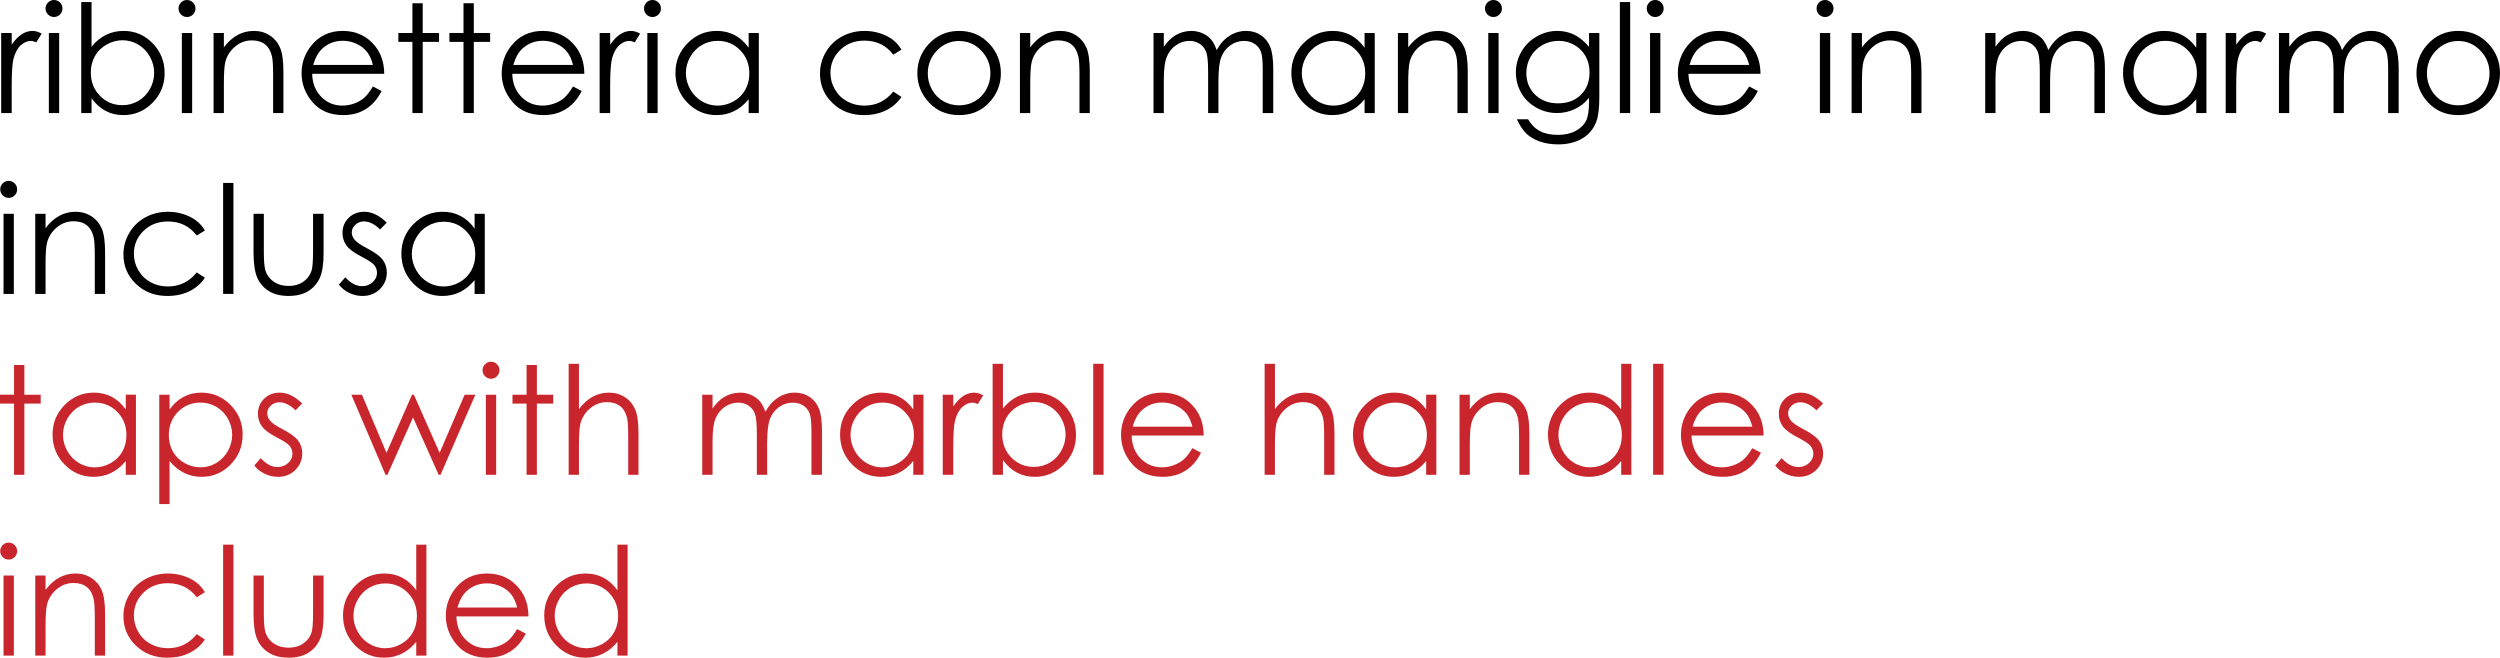 <!-- Generator: Adobe Illustrator 22.1.0, SVG Export Plug-In  -->
<svg version="1.1"
	 xmlns="http://www.w3.org/2000/svg" xmlns:xlink="http://www.w3.org/1999/xlink" xmlns:a="http://ns.adobe.com/AdobeSVGViewerExtensions/3.0/"
	 x="0px" y="0px" width="298.567px" height="78.546px" viewBox="0 0 298.567 78.546"
	 style="enable-background:new 0 0 298.567 78.546;" xml:space="preserve">
<style type="text/css">
	.st0{fill:#C9252C;}
</style>
<defs>
</defs>
<g>
	<path d="M0.141,3.938h1.257v1.397C1.772,4.784,2.168,4.373,2.584,4.1C3,3.828,3.434,3.691,3.885,3.691
		c0.34,0,0.703,0.108,1.09,0.325L4.333,5.054c-0.258-0.111-0.475-0.167-0.65-0.167c-0.41,0-0.806,0.169-1.187,0.506
		s-0.671,0.859-0.87,1.568c-0.152,0.545-0.229,1.646-0.229,3.305V13.5H0.141V3.938z"/>
	<path d="M6.447,0c0.28,0,0.519,0.1,0.718,0.299C7.363,0.498,7.462,0.738,7.462,1.02c0,0.275-0.099,0.513-0.297,0.712
		C6.966,1.931,6.727,2.03,6.447,2.03c-0.274,0-0.511-0.1-0.709-0.299S5.44,1.295,5.44,1.02c0-0.281,0.099-0.521,0.297-0.721
		S6.172,0,6.447,0z M5.836,3.938h1.23V13.5h-1.23V3.938z"/>
	<path d="M9.703,13.5V0.246h1.23v5.335c0.515-0.633,1.092-1.105,1.729-1.419C13.301,3.849,14,3.691,14.762,3.691
		c1.352,0,2.507,0.491,3.464,1.473s1.436,2.172,1.436,3.572c0,1.383-0.483,2.563-1.449,3.542s-2.128,1.468-3.486,1.468
		c-0.778,0-1.484-0.167-2.116-0.501c-0.632-0.334-1.191-0.835-1.677-1.503V13.5H9.703z M14.625,12.56
		c0.684,0,1.315-0.168,1.894-0.505s1.039-0.811,1.381-1.42c0.342-0.609,0.513-1.254,0.513-1.934s-0.172-1.327-0.517-1.942
		c-0.345-0.615-0.809-1.095-1.39-1.437c-0.582-0.344-1.203-0.515-1.863-0.515c-0.672,0-1.311,0.171-1.916,0.515
		c-0.605,0.342-1.07,0.804-1.394,1.384c-0.325,0.58-0.487,1.233-0.487,1.96c0,1.107,0.364,2.033,1.092,2.777
		C12.665,12.188,13.561,12.56,14.625,12.56z"/>
	<path d="M22.329,0c0.28,0,0.519,0.1,0.718,0.299c0.198,0.199,0.297,0.439,0.297,0.721c0,0.275-0.099,0.513-0.297,0.712
		c-0.199,0.199-0.438,0.299-0.718,0.299c-0.274,0-0.511-0.1-0.709-0.299s-0.297-0.437-0.297-0.712c0-0.281,0.099-0.521,0.297-0.721
		S22.054,0,22.329,0z M21.718,3.938h1.23V13.5h-1.23V3.938z"/>
	<path d="M25.506,3.938h1.23v1.714c0.492-0.656,1.037-1.147,1.635-1.472c0.598-0.326,1.248-0.488,1.951-0.488
		c0.715,0,1.349,0.182,1.903,0.545s0.962,0.853,1.226,1.468s0.396,1.573,0.396,2.874V13.5h-1.23V8.938
		c0-1.102-0.046-1.837-0.137-2.206c-0.143-0.633-0.417-1.108-0.821-1.428s-0.932-0.479-1.582-0.479c-0.744,0-1.411,0.246-2,0.738
		S27.1,6.665,26.912,7.392c-0.117,0.475-0.176,1.342-0.176,2.602V13.5h-1.23V3.938z"/>
	<path d="M44.534,10.327l1.037,0.545c-0.34,0.668-0.733,1.207-1.179,1.617s-0.947,0.723-1.504,0.937
		c-0.557,0.213-1.188,0.32-1.892,0.32c-1.56,0-2.78-0.511-3.659-1.533c-0.88-1.022-1.32-2.179-1.32-3.468
		c0-1.213,0.372-2.294,1.117-3.243c0.944-1.207,2.208-1.811,3.792-1.811c1.63,0,2.932,0.618,3.906,1.854
		c0.692,0.873,1.044,1.963,1.056,3.27h-8.604c0.023,1.11,0.378,2.021,1.065,2.731c0.686,0.71,1.534,1.065,2.543,1.065
		c0.487,0,0.96-0.085,1.421-0.254s0.852-0.394,1.175-0.674S44.159,10.952,44.534,10.327z M44.534,7.752
		c-0.164-0.656-0.403-1.181-0.717-1.573s-0.729-0.709-1.245-0.949c-0.517-0.24-1.059-0.36-1.628-0.36
		c-0.939,0-1.746,0.302-2.42,0.905c-0.493,0.439-0.866,1.099-1.118,1.978H44.534z"/>
	<path d="M49.254,0.387h1.23v3.551h1.951v1.063h-1.951V13.5h-1.23V5.001h-1.679V3.938h1.679V0.387z"/>
	<path d="M55.354,0.387h1.23v3.551h1.951v1.063h-1.951V13.5h-1.23V5.001h-1.679V3.938h1.679V0.387z"/>
	<path d="M68.432,10.327l1.037,0.545c-0.34,0.668-0.733,1.207-1.179,1.617s-0.947,0.723-1.504,0.937
		c-0.557,0.213-1.188,0.32-1.892,0.32c-1.56,0-2.78-0.511-3.659-1.533c-0.88-1.022-1.32-2.179-1.32-3.468
		c0-1.213,0.372-2.294,1.117-3.243c0.944-1.207,2.208-1.811,3.792-1.811c1.63,0,2.932,0.618,3.906,1.854
		c0.692,0.873,1.044,1.963,1.056,3.27h-8.604c0.023,1.11,0.378,2.021,1.065,2.731c0.686,0.71,1.534,1.065,2.543,1.065
		c0.487,0,0.96-0.085,1.421-0.254s0.852-0.394,1.175-0.674S68.056,10.952,68.432,10.327z M68.432,7.752
		c-0.164-0.656-0.403-1.181-0.717-1.573s-0.729-0.709-1.245-0.949c-0.517-0.24-1.059-0.36-1.628-0.36
		c-0.939,0-1.746,0.302-2.42,0.905c-0.493,0.439-0.866,1.099-1.118,1.978H68.432z"/>
	<path d="M71.613,3.938h1.257v1.397c0.375-0.551,0.771-0.962,1.187-1.235c0.416-0.271,0.85-0.408,1.301-0.408
		c0.34,0,0.703,0.108,1.09,0.325l-0.642,1.037c-0.258-0.111-0.475-0.167-0.65-0.167c-0.41,0-0.806,0.169-1.187,0.506
		s-0.671,0.859-0.87,1.568c-0.152,0.545-0.229,1.646-0.229,3.305V13.5h-1.257V3.938z"/>
	<path d="M77.919,0c0.28,0,0.519,0.1,0.718,0.299c0.198,0.199,0.297,0.439,0.297,0.721c0,0.275-0.099,0.513-0.297,0.712
		c-0.199,0.199-0.438,0.299-0.718,0.299c-0.274,0-0.511-0.1-0.709-0.299s-0.297-0.437-0.297-0.712c0-0.281,0.099-0.521,0.297-0.721
		S77.645,0,77.919,0z M77.309,3.938h1.23V13.5h-1.23V3.938z"/>
	<path d="M90.624,3.938V13.5h-1.213v-1.644c-0.516,0.627-1.094,1.099-1.736,1.415s-1.343,0.475-2.105,0.475
		c-1.354,0-2.509-0.49-3.467-1.473c-0.958-0.98-1.437-2.175-1.437-3.581c0-1.377,0.483-2.555,1.45-3.533s2.13-1.468,3.489-1.468
		c0.785,0,1.496,0.167,2.131,0.501s1.194,0.835,1.674,1.503V3.938H90.624z M85.707,4.878c-0.685,0-1.317,0.168-1.896,0.505
		c-0.58,0.337-1.041,0.81-1.383,1.418c-0.343,0.608-0.514,1.252-0.514,1.932c0,0.673,0.173,1.316,0.518,1.931
		c0.345,0.615,0.809,1.093,1.391,1.436c0.583,0.343,1.207,0.514,1.875,0.514c0.673,0,1.311-0.17,1.914-0.509
		c0.603-0.34,1.067-0.799,1.392-1.379c0.325-0.579,0.487-1.231,0.487-1.957c0-1.106-0.364-2.031-1.093-2.774
		C87.668,5.25,86.771,4.878,85.707,4.878z"/>
	<path d="M107.657,5.924l-0.976,0.606c-0.843-1.119-1.993-1.679-3.45-1.679c-1.165,0-2.132,0.375-2.901,1.124
		s-1.154,1.659-1.154,2.729c0,0.697,0.177,1.353,0.531,1.967c0.354,0.615,0.84,1.092,1.457,1.432
		c0.618,0.339,1.31,0.509,2.076,0.509c1.405,0,2.552-0.56,3.441-1.679l0.976,0.642c-0.457,0.688-1.071,1.223-1.841,1.602
		c-0.771,0.38-1.648,0.569-2.632,0.569c-1.512,0-2.766-0.48-3.762-1.441s-1.494-2.13-1.494-3.507c0-0.926,0.233-1.785,0.699-2.579
		s1.106-1.414,1.92-1.859s1.726-0.668,2.733-0.668c0.633,0,1.244,0.097,1.833,0.29s1.088,0.445,1.499,0.756
		S107.37,5.443,107.657,5.924z"/>
	<path d="M114.548,3.691c1.473,0,2.694,0.533,3.663,1.6c0.88,0.973,1.321,2.124,1.321,3.454c0,1.336-0.465,2.504-1.396,3.503
		c-0.931,0.999-2.126,1.498-3.588,1.498c-1.467,0-2.667-0.499-3.597-1.498s-1.396-2.167-1.396-3.503c0-1.324,0.44-2.473,1.321-3.445
		C111.845,4.228,113.069,3.691,114.548,3.691z M114.543,4.896c-1.023,0-1.902,0.378-2.637,1.134s-1.103,1.67-1.103,2.742
		c0,0.691,0.167,1.336,0.503,1.934c0.335,0.598,0.788,1.059,1.358,1.385c0.57,0.324,1.196,0.487,1.878,0.487
		s1.308-0.163,1.878-0.487c0.571-0.326,1.023-0.787,1.358-1.385c0.335-0.598,0.503-1.242,0.503-1.934
		c0-1.072-0.369-1.986-1.107-2.742C116.438,5.273,115.561,4.896,114.543,4.896z"/>
	<path d="M121.808,3.938h1.23v1.714c0.492-0.656,1.037-1.147,1.635-1.472c0.598-0.326,1.248-0.488,1.951-0.488
		c0.715,0,1.349,0.182,1.903,0.545s0.962,0.853,1.226,1.468s0.396,1.573,0.396,2.874V13.5h-1.23V8.938
		c0-1.102-0.046-1.837-0.137-2.206c-0.143-0.633-0.417-1.108-0.821-1.428s-0.932-0.479-1.582-0.479c-0.744,0-1.411,0.246-2,0.738
		s-0.977,1.102-1.165,1.828c-0.117,0.475-0.176,1.342-0.176,2.602V13.5h-1.23V3.938z"/>
	<path d="M137.76,3.938h1.23V5.59c0.428-0.609,0.868-1.055,1.32-1.336c0.622-0.375,1.276-0.562,1.962-0.562
		c0.463,0,0.903,0.091,1.32,0.272s0.757,0.424,1.021,0.726c0.264,0.302,0.493,0.733,0.687,1.296c0.409-0.75,0.92-1.319,1.534-1.71
		c0.614-0.389,1.274-0.584,1.982-0.584c0.661,0,1.244,0.167,1.749,0.501c0.506,0.334,0.881,0.8,1.127,1.397s0.368,1.494,0.368,2.689
		V13.5h-1.257V8.279c0-1.025-0.073-1.729-0.219-2.113s-0.396-0.693-0.749-0.928c-0.353-0.234-0.775-0.352-1.266-0.352
		c-0.596,0-1.14,0.176-1.634,0.527s-0.854,0.82-1.082,1.406c-0.228,0.586-0.341,1.564-0.341,2.936V13.5h-1.23V8.604
		c0-1.154-0.072-1.938-0.215-2.351c-0.144-0.414-0.394-0.744-0.751-0.994c-0.357-0.248-0.782-0.373-1.274-0.373
		c-0.568,0-1.1,0.172-1.595,0.514c-0.495,0.344-0.861,0.805-1.099,1.385s-0.356,1.468-0.356,2.663V13.5h-1.23V3.938z"/>
	<path d="M164.18,3.938V13.5h-1.213v-1.644c-0.516,0.627-1.094,1.099-1.736,1.415s-1.343,0.475-2.105,0.475
		c-1.354,0-2.509-0.49-3.467-1.473c-0.958-0.98-1.437-2.175-1.437-3.581c0-1.377,0.483-2.555,1.45-3.533s2.13-1.468,3.489-1.468
		c0.785,0,1.496,0.167,2.131,0.501s1.194,0.835,1.674,1.503V3.938H164.18z M159.262,4.878c-0.685,0-1.317,0.168-1.896,0.505
		c-0.58,0.337-1.041,0.81-1.383,1.418c-0.343,0.608-0.514,1.252-0.514,1.932c0,0.673,0.173,1.316,0.518,1.931
		c0.345,0.615,0.809,1.093,1.391,1.436c0.583,0.343,1.207,0.514,1.875,0.514c0.673,0,1.311-0.17,1.914-0.509
		c0.603-0.34,1.067-0.799,1.392-1.379c0.325-0.579,0.487-1.231,0.487-1.957c0-1.106-0.364-2.031-1.093-2.774
		C161.224,5.25,160.327,4.878,159.262,4.878z"/>
	<path d="M166.948,3.938h1.23v1.714c0.492-0.656,1.037-1.147,1.635-1.472c0.598-0.326,1.248-0.488,1.951-0.488
		c0.715,0,1.349,0.182,1.903,0.545s0.962,0.853,1.226,1.468s0.396,1.573,0.396,2.874V13.5h-1.23V8.938
		c0-1.102-0.046-1.837-0.137-2.206c-0.143-0.633-0.417-1.108-0.821-1.428s-0.932-0.479-1.582-0.479c-0.744,0-1.411,0.246-2,0.738
		s-0.977,1.102-1.165,1.828c-0.117,0.475-0.176,1.342-0.176,2.602V13.5h-1.23V3.938z"/>
	<path d="M178.352,0c0.28,0,0.519,0.1,0.718,0.299c0.198,0.199,0.297,0.439,0.297,0.721c0,0.275-0.099,0.513-0.297,0.712
		c-0.199,0.199-0.438,0.299-0.718,0.299c-0.274,0-0.511-0.1-0.709-0.299s-0.297-0.437-0.297-0.712c0-0.281,0.099-0.521,0.297-0.721
		S178.078,0,178.352,0z M177.741,3.938h1.23V13.5h-1.23V3.938z"/>
	<path d="M189.773,3.938h1.23v7.62c0,1.342-0.117,2.323-0.352,2.944c-0.322,0.879-0.882,1.556-1.679,2.03s-1.755,0.712-2.874,0.712
		c-0.82,0-1.557-0.116-2.21-0.348c-0.653-0.232-1.185-0.544-1.595-0.935c-0.41-0.392-0.788-0.963-1.134-1.715h1.336
		c0.364,0.633,0.833,1.102,1.408,1.406c0.575,0.305,1.288,0.457,2.139,0.457c0.839,0,1.547-0.156,2.125-0.469
		c0.578-0.312,0.99-0.705,1.236-1.178c0.247-0.474,0.37-1.237,0.37-2.291v-0.492c-0.463,0.586-1.029,1.036-1.698,1.349
		c-0.668,0.314-1.378,0.471-2.129,0.471c-0.88,0-1.707-0.218-2.481-0.654c-0.774-0.437-1.373-1.024-1.795-1.763
		s-0.633-1.55-0.633-2.435s0.22-1.709,0.66-2.475c0.44-0.764,1.048-1.369,1.826-1.814s1.597-0.668,2.459-0.668
		c0.715,0,1.383,0.148,2.001,0.443c0.619,0.297,1.216,0.784,1.791,1.464V3.938z M186.144,4.878c-0.697,0-1.345,0.169-1.942,0.505
		c-0.598,0.338-1.066,0.804-1.406,1.398s-0.51,1.237-0.51,1.929c0,1.049,0.352,1.916,1.055,2.602s1.614,1.028,2.733,1.028
		c1.131,0,2.041-0.34,2.729-1.02s1.033-1.573,1.033-2.681c0-0.721-0.158-1.363-0.475-1.929s-0.765-1.013-1.345-1.341
		S186.812,4.878,186.144,4.878z"/>
	<path d="M193.456,0.246h1.23V13.5h-1.23V0.246z"/>
	<path d="M197.67,0c0.28,0,0.519,0.1,0.718,0.299c0.198,0.199,0.297,0.439,0.297,0.721c0,0.275-0.099,0.513-0.297,0.712
		c-0.199,0.199-0.438,0.299-0.718,0.299c-0.274,0-0.511-0.1-0.709-0.299s-0.297-0.437-0.297-0.712c0-0.281,0.099-0.521,0.297-0.721
		S197.396,0,197.67,0z M197.06,3.938h1.23V13.5h-1.23V3.938z"/>
	<path d="M208.898,10.327l1.037,0.545c-0.34,0.668-0.733,1.207-1.179,1.617s-0.947,0.723-1.504,0.937
		c-0.557,0.213-1.188,0.32-1.892,0.32c-1.56,0-2.78-0.511-3.659-1.533c-0.88-1.022-1.32-2.179-1.32-3.468
		c0-1.213,0.372-2.294,1.117-3.243c0.944-1.207,2.208-1.811,3.792-1.811c1.63,0,2.932,0.618,3.906,1.854
		c0.692,0.873,1.044,1.963,1.056,3.27h-8.604c0.023,1.11,0.378,2.021,1.065,2.731c0.686,0.71,1.534,1.065,2.543,1.065
		c0.487,0,0.96-0.085,1.421-0.254s0.852-0.394,1.175-0.674S208.523,10.952,208.898,10.327z M208.898,7.752
		c-0.164-0.656-0.403-1.181-0.717-1.573s-0.729-0.709-1.245-0.949c-0.517-0.24-1.059-0.36-1.628-0.36
		c-0.939,0-1.746,0.302-2.42,0.905c-0.493,0.439-0.866,1.099-1.118,1.978H208.898z"/>
	<path d="M217.956,0c0.28,0,0.519,0.1,0.718,0.299c0.198,0.199,0.297,0.439,0.297,0.721c0,0.275-0.099,0.513-0.297,0.712
		c-0.199,0.199-0.438,0.299-0.718,0.299c-0.274,0-0.511-0.1-0.709-0.299s-0.297-0.437-0.297-0.712c0-0.281,0.099-0.521,0.297-0.721
		S217.681,0,217.956,0z M217.345,3.938h1.23V13.5h-1.23V3.938z"/>
	<path d="M221.133,3.938h1.23v1.714c0.492-0.656,1.037-1.147,1.635-1.472c0.598-0.326,1.248-0.488,1.951-0.488
		c0.715,0,1.349,0.182,1.903,0.545s0.962,0.853,1.226,1.468s0.396,1.573,0.396,2.874V13.5h-1.23V8.938
		c0-1.102-0.046-1.837-0.137-2.206c-0.143-0.633-0.417-1.108-0.821-1.428s-0.932-0.479-1.582-0.479c-0.744,0-1.411,0.246-2,0.738
		s-0.977,1.102-1.165,1.828c-0.117,0.475-0.176,1.342-0.176,2.602V13.5h-1.23V3.938z"/>
	<path d="M237.085,3.938h1.23V5.59c0.428-0.609,0.868-1.055,1.32-1.336c0.622-0.375,1.276-0.562,1.962-0.562
		c0.463,0,0.903,0.091,1.32,0.272s0.757,0.424,1.021,0.726c0.264,0.302,0.493,0.733,0.687,1.296c0.409-0.75,0.92-1.319,1.534-1.71
		c0.614-0.389,1.274-0.584,1.982-0.584c0.661,0,1.244,0.167,1.749,0.501c0.506,0.334,0.881,0.8,1.127,1.397s0.368,1.494,0.368,2.689
		V13.5h-1.257V8.279c0-1.025-0.073-1.729-0.219-2.113s-0.396-0.693-0.749-0.928c-0.353-0.234-0.775-0.352-1.266-0.352
		c-0.596,0-1.14,0.176-1.634,0.527s-0.854,0.82-1.082,1.406c-0.228,0.586-0.341,1.564-0.341,2.936V13.5h-1.23V8.604
		c0-1.154-0.072-1.938-0.215-2.351c-0.144-0.414-0.394-0.744-0.751-0.994c-0.357-0.248-0.782-0.373-1.274-0.373
		c-0.568,0-1.1,0.172-1.595,0.514c-0.495,0.344-0.861,0.805-1.099,1.385s-0.356,1.468-0.356,2.663V13.5h-1.23V3.938z"/>
	<path d="M263.505,3.938V13.5h-1.213v-1.644c-0.516,0.627-1.094,1.099-1.736,1.415s-1.343,0.475-2.105,0.475
		c-1.354,0-2.509-0.49-3.467-1.473c-0.958-0.98-1.437-2.175-1.437-3.581c0-1.377,0.483-2.555,1.45-3.533s2.13-1.468,3.489-1.468
		c0.785,0,1.496,0.167,2.131,0.501s1.194,0.835,1.674,1.503V3.938H263.505z M258.587,4.878c-0.685,0-1.317,0.168-1.896,0.505
		c-0.58,0.337-1.041,0.81-1.383,1.418c-0.343,0.608-0.514,1.252-0.514,1.932c0,0.673,0.173,1.316,0.518,1.931
		c0.345,0.615,0.809,1.093,1.391,1.436c0.583,0.343,1.207,0.514,1.875,0.514c0.673,0,1.311-0.17,1.914-0.509
		c0.603-0.34,1.067-0.799,1.392-1.379c0.325-0.579,0.487-1.231,0.487-1.957c0-1.106-0.364-2.031-1.093-2.774
		C260.549,5.25,259.652,4.878,258.587,4.878z"/>
	<path d="M265.808,3.938h1.257v1.397c0.375-0.551,0.771-0.962,1.187-1.235c0.416-0.271,0.85-0.408,1.301-0.408
		c0.34,0,0.703,0.108,1.09,0.325L270,5.054c-0.258-0.111-0.475-0.167-0.65-0.167c-0.41,0-0.806,0.169-1.187,0.506
		s-0.671,0.859-0.87,1.568c-0.152,0.545-0.229,1.646-0.229,3.305V13.5h-1.257V3.938z"/>
	<path d="M272.165,3.938h1.23V5.59c0.428-0.609,0.868-1.055,1.32-1.336c0.622-0.375,1.276-0.562,1.962-0.562
		c0.463,0,0.903,0.091,1.32,0.272s0.757,0.424,1.021,0.726c0.264,0.302,0.493,0.733,0.687,1.296c0.409-0.75,0.92-1.319,1.534-1.71
		c0.614-0.389,1.274-0.584,1.982-0.584c0.661,0,1.244,0.167,1.749,0.501c0.506,0.334,0.881,0.8,1.127,1.397s0.368,1.494,0.368,2.689
		V13.5h-1.257V8.279c0-1.025-0.073-1.729-0.219-2.113s-0.396-0.693-0.749-0.928c-0.353-0.234-0.775-0.352-1.266-0.352
		c-0.596,0-1.14,0.176-1.634,0.527s-0.854,0.82-1.082,1.406c-0.228,0.586-0.341,1.564-0.341,2.936V13.5h-1.23V8.604
		c0-1.154-0.072-1.938-0.215-2.351c-0.144-0.414-0.394-0.744-0.751-0.994c-0.357-0.248-0.782-0.373-1.274-0.373
		c-0.568,0-1.1,0.172-1.595,0.514c-0.495,0.344-0.861,0.805-1.099,1.385s-0.356,1.468-0.356,2.663V13.5h-1.23V3.938z"/>
	<path d="M293.583,3.691c1.473,0,2.694,0.533,3.663,1.6c0.88,0.973,1.321,2.124,1.321,3.454c0,1.336-0.465,2.504-1.396,3.503
		c-0.931,0.999-2.126,1.498-3.588,1.498c-1.467,0-2.667-0.499-3.597-1.498s-1.396-2.167-1.396-3.503c0-1.324,0.44-2.473,1.321-3.445
		C290.88,4.228,292.104,3.691,293.583,3.691z M293.579,4.896c-1.023,0-1.902,0.378-2.637,1.134s-1.103,1.67-1.103,2.742
		c0,0.691,0.167,1.336,0.503,1.934c0.335,0.598,0.788,1.059,1.358,1.385c0.57,0.324,1.196,0.487,1.878,0.487
		s1.308-0.163,1.878-0.487c0.571-0.326,1.023-0.787,1.358-1.385c0.335-0.598,0.503-1.242,0.503-1.934
		c0-1.072-0.369-1.986-1.107-2.742C295.474,5.273,294.596,4.896,293.579,4.896z"/>
</g>
<g>
	<path d="M1.033,21.6c0.28,0,0.519,0.1,0.718,0.299c0.198,0.199,0.297,0.439,0.297,0.721c0,0.275-0.099,0.513-0.297,0.712
		C1.552,23.53,1.312,23.63,1.033,23.63c-0.274,0-0.511-0.1-0.709-0.299s-0.297-0.437-0.297-0.712c0-0.281,0.099-0.521,0.297-0.721
		S0.758,21.6,1.033,21.6z M0.422,25.537h1.23V35.1h-1.23V25.537z"/>
	<path d="M4.21,25.537h1.23v1.714c0.492-0.656,1.037-1.147,1.635-1.472c0.598-0.326,1.248-0.488,1.951-0.488
		c0.715,0,1.349,0.182,1.903,0.545s0.962,0.853,1.226,1.468s0.396,1.573,0.396,2.874V35.1h-1.23v-4.562
		c0-1.102-0.046-1.837-0.137-2.206c-0.143-0.633-0.417-1.108-0.821-1.428s-0.932-0.479-1.582-0.479c-0.744,0-1.411,0.246-2,0.738
		s-0.977,1.102-1.165,1.828c-0.117,0.475-0.176,1.342-0.176,2.602V35.1H4.21V25.537z"/>
	<path d="M24.469,27.523l-0.976,0.606c-0.843-1.119-1.993-1.679-3.45-1.679c-1.165,0-2.132,0.375-2.901,1.124
		s-1.154,1.659-1.154,2.729c0,0.697,0.177,1.353,0.531,1.967c0.354,0.615,0.84,1.092,1.457,1.432
		c0.618,0.339,1.31,0.509,2.076,0.509c1.405,0,2.552-0.56,3.441-1.679l0.976,0.642c-0.457,0.688-1.071,1.223-1.841,1.602
		c-0.771,0.38-1.648,0.569-2.632,0.569c-1.512,0-2.766-0.48-3.762-1.441s-1.494-2.13-1.494-3.507c0-0.926,0.233-1.785,0.699-2.579
		s1.106-1.414,1.92-1.859s1.726-0.668,2.733-0.668c0.633,0,1.244,0.097,1.833,0.29s1.088,0.445,1.499,0.756
		S24.182,27.043,24.469,27.523z"/>
	<path d="M26.648,21.846h1.23V35.1h-1.23V21.846z"/>
	<path d="M30.278,25.537h1.23v4.465c0,1.09,0.059,1.84,0.176,2.25c0.176,0.586,0.512,1.049,1.008,1.389
		c0.496,0.34,1.087,0.51,1.773,0.51s1.269-0.165,1.747-0.496c0.479-0.331,0.809-0.767,0.99-1.306
		c0.124-0.369,0.185-1.151,0.185-2.347v-4.465h1.257v4.693c0,1.318-0.154,2.312-0.461,2.979s-0.771,1.19-1.389,1.569
		c-0.618,0.377-1.393,0.566-2.325,0.566s-1.709-0.189-2.333-0.566c-0.624-0.379-1.09-0.906-1.397-1.582
		c-0.308-0.678-0.461-1.695-0.461-3.055V25.537z"/>
	<path d="M46.187,26.583L45.396,27.4c-0.658-0.639-1.301-0.958-1.93-0.958c-0.4,0-0.742,0.132-1.027,0.396
		c-0.285,0.264-0.427,0.571-0.427,0.923c0,0.311,0.117,0.606,0.352,0.888c0.235,0.287,0.729,0.624,1.48,1.011
		c0.916,0.475,1.538,0.932,1.867,1.371c0.323,0.445,0.484,0.946,0.484,1.503c0,0.785-0.276,1.45-0.828,1.995
		s-1.241,0.817-2.068,0.817c-0.552,0-1.079-0.12-1.58-0.36c-0.502-0.24-0.917-0.571-1.246-0.993l0.773-0.879
		c0.628,0.709,1.295,1.063,2,1.063c0.493,0,0.913-0.158,1.259-0.475c0.347-0.316,0.52-0.688,0.52-1.116
		c0-0.352-0.115-0.665-0.343-0.94c-0.229-0.27-0.746-0.609-1.55-1.02c-0.863-0.445-1.451-0.885-1.762-1.318
		s-0.467-0.929-0.467-1.485c0-0.727,0.248-1.33,0.744-1.811c0.496-0.48,1.122-0.721,1.879-0.721
		C44.408,25.291,45.294,25.722,46.187,26.583z"/>
	<path d="M57.894,25.537V35.1h-1.213v-1.644c-0.516,0.627-1.094,1.099-1.736,1.415s-1.343,0.475-2.105,0.475
		c-1.354,0-2.509-0.49-3.467-1.473c-0.958-0.98-1.437-2.175-1.437-3.581c0-1.377,0.483-2.555,1.45-3.533s2.13-1.468,3.489-1.468
		c0.785,0,1.496,0.167,2.131,0.501s1.194,0.835,1.674,1.503v-1.758H57.894z M52.976,26.478c-0.685,0-1.317,0.168-1.896,0.505
		c-0.58,0.337-1.041,0.81-1.383,1.418c-0.343,0.608-0.514,1.252-0.514,1.932c0,0.673,0.173,1.316,0.518,1.931
		c0.345,0.615,0.809,1.093,1.391,1.436c0.583,0.343,1.207,0.514,1.875,0.514c0.673,0,1.311-0.17,1.914-0.509
		c0.603-0.34,1.067-0.799,1.392-1.379c0.325-0.579,0.487-1.231,0.487-1.957c0-1.106-0.364-2.031-1.093-2.774
		C54.938,26.85,54.041,26.478,52.976,26.478z"/>
</g>
<g>
	<path class="st0" d="M1.679,43.587h1.23v3.551H4.86v1.063H2.909V56.7h-1.23v-8.499H0v-1.063h1.679V43.587z"/>
	<path class="st0" d="M16.233,47.138V56.7h-1.213v-1.644c-0.516,0.627-1.094,1.099-1.736,1.415s-1.343,0.475-2.105,0.475
		c-1.354,0-2.509-0.49-3.467-1.473c-0.958-0.98-1.437-2.175-1.437-3.581c0-1.377,0.483-2.555,1.45-3.533s2.13-1.468,3.489-1.468
		c0.785,0,1.496,0.167,2.131,0.501s1.194,0.835,1.674,1.503v-1.758H16.233z M11.316,48.078c-0.685,0-1.317,0.168-1.896,0.505
		c-0.58,0.337-1.041,0.81-1.383,1.418c-0.343,0.608-0.514,1.252-0.514,1.932c0,0.673,0.173,1.316,0.518,1.931
		c0.345,0.615,0.809,1.093,1.391,1.436c0.583,0.343,1.207,0.514,1.875,0.514c0.673,0,1.311-0.17,1.914-0.509
		c0.603-0.34,1.067-0.799,1.392-1.379c0.325-0.579,0.487-1.231,0.487-1.957c0-1.106-0.364-2.031-1.093-2.774
		C13.278,48.45,12.381,48.078,11.316,48.078z"/>
	<path class="st0" d="M19.02,47.138h1.23v1.758c0.486-0.668,1.045-1.169,1.677-1.503c0.632-0.334,1.337-0.501,2.116-0.501
		c1.358,0,2.52,0.489,3.486,1.468s1.449,2.156,1.449,3.533c0,1.406-0.479,2.601-1.436,3.581c-0.957,0.982-2.112,1.473-3.464,1.473
		c-0.761,0-1.46-0.158-2.099-0.475c-0.638-0.316-1.214-0.788-1.729-1.415v5.142h-1.23V47.138z M23.941,48.078
		c-1.064,0-1.96,0.372-2.688,1.115c-0.728,0.743-1.092,1.668-1.092,2.774c0,0.726,0.162,1.378,0.487,1.957
		c0.324,0.58,0.789,1.039,1.394,1.379c0.605,0.339,1.244,0.509,1.916,0.509c0.661,0,1.282-0.171,1.863-0.514s1.045-0.82,1.39-1.436
		c0.345-0.614,0.517-1.258,0.517-1.931c0-0.68-0.171-1.323-0.513-1.932c-0.342-0.608-0.802-1.081-1.381-1.418
		S24.625,48.078,23.941,48.078z"/>
	<path class="st0" d="M36.088,48.184l-0.791,0.817c-0.658-0.639-1.301-0.958-1.93-0.958c-0.4,0-0.742,0.132-1.027,0.396
		c-0.285,0.264-0.427,0.571-0.427,0.923c0,0.311,0.117,0.606,0.352,0.888c0.235,0.287,0.729,0.624,1.48,1.011
		c0.916,0.475,1.538,0.932,1.867,1.371c0.323,0.445,0.484,0.946,0.484,1.503c0,0.785-0.276,1.45-0.828,1.995
		s-1.241,0.817-2.068,0.817c-0.552,0-1.079-0.12-1.58-0.36c-0.502-0.24-0.917-0.571-1.246-0.993l0.773-0.879
		c0.628,0.709,1.295,1.063,2,1.063c0.493,0,0.913-0.158,1.259-0.475c0.347-0.316,0.52-0.688,0.52-1.116
		c0-0.352-0.115-0.665-0.343-0.94c-0.229-0.27-0.746-0.609-1.55-1.02c-0.863-0.445-1.451-0.885-1.762-1.318
		s-0.467-0.929-0.467-1.485c0-0.727,0.248-1.33,0.744-1.811c0.496-0.48,1.122-0.721,1.879-0.721
		C34.31,46.892,35.196,47.322,36.088,48.184z"/>
	<path class="st0" d="M41.959,47.138h1.266l2.931,6.943l3.051-6.943h0.223l3.072,6.943l2.988-6.943h1.279L52.614,56.7h-0.228
		l-3.058-6.847L46.272,56.7h-0.229L41.959,47.138z"/>
	<path class="st0" d="M58.636,43.2c0.28,0,0.519,0.1,0.718,0.299c0.198,0.199,0.297,0.439,0.297,0.721
		c0,0.275-0.099,0.513-0.297,0.712c-0.199,0.199-0.438,0.299-0.718,0.299c-0.274,0-0.511-0.1-0.709-0.299s-0.297-0.437-0.297-0.712
		c0-0.281,0.099-0.521,0.297-0.721S58.362,43.2,58.636,43.2z M58.025,47.138h1.23V56.7h-1.23V47.138z"/>
	<path class="st0" d="M62.886,43.587h1.23v3.551h1.951v1.063h-1.951V56.7h-1.23v-8.499h-1.679v-1.063h1.679V43.587z"/>
	<path class="st0" d="M67.913,43.446h1.23v5.405c0.498-0.656,1.046-1.147,1.644-1.472c0.598-0.326,1.245-0.488,1.942-0.488
		c0.715,0,1.349,0.182,1.903,0.545s0.962,0.852,1.226,1.463c0.264,0.613,0.396,1.572,0.396,2.879V56.7h-1.23v-4.562
		c0-1.102-0.044-1.837-0.132-2.206c-0.152-0.633-0.429-1.108-0.831-1.428s-0.927-0.479-1.578-0.479c-0.744,0-1.411,0.246-2,0.738
		s-0.977,1.102-1.165,1.828c-0.117,0.469-0.176,1.336-0.176,2.602V56.7h-1.23V43.446z"/>
	<path class="st0" d="M83.865,47.138h1.23v1.652c0.428-0.609,0.868-1.055,1.32-1.336c0.622-0.375,1.276-0.562,1.962-0.562
		c0.463,0,0.903,0.091,1.32,0.272s0.757,0.424,1.021,0.726c0.264,0.302,0.493,0.733,0.687,1.296c0.409-0.75,0.92-1.319,1.534-1.71
		c0.614-0.389,1.274-0.584,1.982-0.584c0.661,0,1.244,0.167,1.749,0.501c0.506,0.334,0.881,0.8,1.127,1.397s0.368,1.494,0.368,2.689
		V56.7h-1.257v-5.221c0-1.025-0.073-1.729-0.219-2.113s-0.396-0.693-0.749-0.928c-0.353-0.234-0.775-0.352-1.266-0.352
		c-0.596,0-1.14,0.176-1.634,0.527s-0.854,0.82-1.082,1.406c-0.228,0.586-0.341,1.564-0.341,2.936V56.7h-1.23v-4.896
		c0-1.154-0.072-1.938-0.215-2.351c-0.144-0.414-0.394-0.744-0.751-0.994c-0.357-0.248-0.782-0.373-1.274-0.373
		c-0.568,0-1.1,0.172-1.595,0.514c-0.495,0.344-0.861,0.805-1.099,1.385s-0.356,1.468-0.356,2.663V56.7h-1.23V47.138z"/>
	<path class="st0" d="M110.285,47.138V56.7h-1.213v-1.644c-0.516,0.627-1.094,1.099-1.736,1.415s-1.343,0.475-2.105,0.475
		c-1.354,0-2.509-0.49-3.467-1.473c-0.958-0.98-1.437-2.175-1.437-3.581c0-1.377,0.483-2.555,1.45-3.533s2.13-1.468,3.489-1.468
		c0.785,0,1.496,0.167,2.131,0.501s1.194,0.835,1.674,1.503v-1.758H110.285z M105.368,48.078c-0.685,0-1.317,0.168-1.896,0.505
		c-0.58,0.337-1.041,0.81-1.383,1.418c-0.343,0.608-0.514,1.252-0.514,1.932c0,0.673,0.173,1.316,0.518,1.931
		c0.345,0.615,0.809,1.093,1.391,1.436c0.583,0.343,1.207,0.514,1.875,0.514c0.673,0,1.311-0.17,1.914-0.509
		c0.603-0.34,1.067-0.799,1.392-1.379c0.325-0.579,0.487-1.231,0.487-1.957c0-1.106-0.364-2.031-1.093-2.774
		C107.33,48.45,106.433,48.078,105.368,48.078z"/>
	<path class="st0" d="M112.588,47.138h1.257v1.397c0.375-0.551,0.771-0.962,1.187-1.235c0.416-0.271,0.85-0.408,1.301-0.408
		c0.34,0,0.703,0.108,1.09,0.325l-0.642,1.037c-0.258-0.111-0.475-0.167-0.65-0.167c-0.41,0-0.806,0.169-1.187,0.506
		s-0.671,0.859-0.87,1.568c-0.152,0.545-0.229,1.646-0.229,3.305V56.7h-1.257V47.138z"/>
	<path class="st0" d="M118.547,56.7V43.446h1.23v5.335c0.515-0.633,1.092-1.105,1.729-1.419c0.638-0.313,1.337-0.471,2.099-0.471
		c1.352,0,2.507,0.491,3.464,1.473s1.436,2.172,1.436,3.572c0,1.383-0.483,2.563-1.449,3.542s-2.128,1.468-3.486,1.468
		c-0.778,0-1.484-0.167-2.116-0.501c-0.632-0.334-1.191-0.835-1.677-1.503V56.7H118.547z M123.469,55.76
		c0.684,0,1.315-0.168,1.894-0.505s1.039-0.811,1.381-1.42c0.342-0.609,0.513-1.254,0.513-1.934s-0.172-1.327-0.517-1.942
		c-0.345-0.615-0.809-1.095-1.39-1.437c-0.582-0.344-1.203-0.515-1.863-0.515c-0.672,0-1.311,0.171-1.916,0.515
		c-0.605,0.342-1.07,0.804-1.394,1.384c-0.325,0.58-0.487,1.233-0.487,1.96c0,1.107,0.364,2.033,1.092,2.777
		C121.509,55.388,122.405,55.76,123.469,55.76z"/>
	<path class="st0" d="M130.562,43.446h1.23V56.7h-1.23V43.446z"/>
	<path class="st0" d="M142.4,53.527l1.037,0.545c-0.34,0.668-0.733,1.207-1.179,1.617s-0.947,0.723-1.504,0.937
		c-0.557,0.213-1.188,0.32-1.892,0.32c-1.56,0-2.78-0.511-3.659-1.533c-0.88-1.022-1.32-2.179-1.32-3.468
		c0-1.213,0.372-2.294,1.117-3.243c0.944-1.207,2.208-1.811,3.792-1.811c1.63,0,2.932,0.618,3.906,1.854
		c0.692,0.873,1.044,1.963,1.056,3.27h-8.604c0.023,1.11,0.378,2.021,1.065,2.731c0.686,0.71,1.534,1.065,2.543,1.065
		c0.487,0,0.96-0.085,1.421-0.254s0.852-0.394,1.175-0.674S142.025,54.152,142.4,53.527z M142.4,50.952
		c-0.164-0.656-0.403-1.181-0.717-1.573s-0.729-0.709-1.245-0.949c-0.517-0.24-1.059-0.36-1.628-0.36
		c-0.939,0-1.746,0.302-2.42,0.905c-0.493,0.439-0.866,1.099-1.118,1.978H142.4z"/>
	<path class="st0" d="M151.031,43.446h1.23v5.405c0.498-0.656,1.046-1.147,1.644-1.472c0.598-0.326,1.245-0.488,1.942-0.488
		c0.715,0,1.349,0.182,1.903,0.545s0.962,0.852,1.226,1.463c0.264,0.613,0.396,1.572,0.396,2.879V56.7h-1.23v-4.562
		c0-1.102-0.044-1.837-0.132-2.206c-0.152-0.633-0.429-1.108-0.831-1.428s-0.927-0.479-1.578-0.479c-0.744,0-1.411,0.246-2,0.738
		s-0.977,1.102-1.165,1.828c-0.117,0.469-0.176,1.336-0.176,2.602V56.7h-1.23V43.446z"/>
	<path class="st0" d="M171.536,47.138V56.7h-1.213v-1.644c-0.516,0.627-1.094,1.099-1.736,1.415s-1.343,0.475-2.105,0.475
		c-1.354,0-2.509-0.49-3.467-1.473c-0.958-0.98-1.437-2.175-1.437-3.581c0-1.377,0.483-2.555,1.45-3.533s2.13-1.468,3.489-1.468
		c0.785,0,1.496,0.167,2.131,0.501s1.194,0.835,1.674,1.503v-1.758H171.536z M166.619,48.078c-0.685,0-1.317,0.168-1.896,0.505
		c-0.58,0.337-1.041,0.81-1.383,1.418c-0.343,0.608-0.514,1.252-0.514,1.932c0,0.673,0.173,1.316,0.518,1.931
		c0.345,0.615,0.809,1.093,1.391,1.436c0.583,0.343,1.207,0.514,1.875,0.514c0.673,0,1.311-0.17,1.914-0.509
		c0.603-0.34,1.067-0.799,1.392-1.379c0.325-0.579,0.487-1.231,0.487-1.957c0-1.106-0.364-2.031-1.093-2.774
		C168.581,48.45,167.684,48.078,166.619,48.078z"/>
	<path class="st0" d="M174.305,47.138h1.23v1.714c0.492-0.656,1.037-1.147,1.635-1.472c0.598-0.326,1.248-0.488,1.951-0.488
		c0.715,0,1.349,0.182,1.903,0.545s0.962,0.853,1.226,1.468s0.396,1.573,0.396,2.874V56.7h-1.23v-4.562
		c0-1.102-0.046-1.837-0.137-2.206c-0.143-0.633-0.417-1.108-0.821-1.428s-0.932-0.479-1.582-0.479c-0.744,0-1.411,0.246-2,0.738
		s-0.977,1.102-1.165,1.828c-0.117,0.475-0.176,1.342-0.176,2.602V56.7h-1.23V47.138z"/>
	<path class="st0" d="M194.827,43.446V56.7h-1.213v-1.644c-0.516,0.627-1.094,1.099-1.736,1.415s-1.343,0.475-2.105,0.475
		c-1.354,0-2.509-0.49-3.467-1.473c-0.958-0.98-1.437-2.175-1.437-3.581c0-1.377,0.483-2.555,1.45-3.533s2.13-1.468,3.489-1.468
		c0.785,0,1.496,0.167,2.131,0.501s1.194,0.835,1.674,1.503v-5.449H194.827z M189.91,48.078c-0.685,0-1.317,0.168-1.896,0.505
		c-0.58,0.337-1.041,0.81-1.383,1.418c-0.343,0.608-0.514,1.252-0.514,1.932c0,0.673,0.173,1.316,0.518,1.931
		c0.345,0.615,0.809,1.093,1.391,1.436c0.583,0.343,1.207,0.514,1.875,0.514c0.673,0,1.311-0.17,1.914-0.509
		c0.603-0.34,1.067-0.799,1.392-1.379c0.325-0.579,0.487-1.231,0.487-1.957c0-1.106-0.364-2.031-1.093-2.774
		C191.872,48.45,190.975,48.078,189.91,48.078z"/>
	<path class="st0" d="M197.429,43.446h1.23V56.7h-1.23V43.446z"/>
	<path class="st0" d="M209.268,53.527l1.037,0.545c-0.34,0.668-0.733,1.207-1.179,1.617s-0.947,0.723-1.504,0.937
		c-0.557,0.213-1.188,0.32-1.892,0.32c-1.56,0-2.78-0.511-3.659-1.533c-0.88-1.022-1.32-2.179-1.32-3.468
		c0-1.213,0.372-2.294,1.117-3.243c0.944-1.207,2.208-1.811,3.792-1.811c1.63,0,2.932,0.618,3.906,1.854
		c0.692,0.873,1.044,1.963,1.056,3.27h-8.604c0.023,1.11,0.378,2.021,1.065,2.731c0.686,0.71,1.534,1.065,2.543,1.065
		c0.487,0,0.96-0.085,1.421-0.254s0.852-0.394,1.175-0.674S208.892,54.152,209.268,53.527z M209.268,50.952
		c-0.164-0.656-0.403-1.181-0.717-1.573s-0.729-0.709-1.245-0.949c-0.517-0.24-1.059-0.36-1.628-0.36
		c-0.939,0-1.746,0.302-2.42,0.905c-0.493,0.439-0.866,1.099-1.118,1.978H209.268z"/>
	<path class="st0" d="M217.723,48.184l-0.791,0.817c-0.658-0.639-1.301-0.958-1.93-0.958c-0.4,0-0.742,0.132-1.027,0.396
		c-0.285,0.264-0.427,0.571-0.427,0.923c0,0.311,0.117,0.606,0.352,0.888c0.235,0.287,0.729,0.624,1.48,1.011
		c0.916,0.475,1.538,0.932,1.867,1.371c0.323,0.445,0.484,0.946,0.484,1.503c0,0.785-0.276,1.45-0.828,1.995
		s-1.241,0.817-2.068,0.817c-0.552,0-1.079-0.12-1.58-0.36c-0.502-0.24-0.917-0.571-1.246-0.993l0.773-0.879
		c0.628,0.709,1.295,1.063,2,1.063c0.493,0,0.913-0.158,1.259-0.475c0.347-0.316,0.52-0.688,0.52-1.116
		c0-0.352-0.115-0.665-0.343-0.94c-0.229-0.27-0.746-0.609-1.55-1.02c-0.863-0.445-1.451-0.885-1.762-1.318
		s-0.467-0.929-0.467-1.485c0-0.727,0.248-1.33,0.744-1.811c0.496-0.48,1.122-0.721,1.879-0.721
		C215.944,46.892,216.831,47.322,217.723,48.184z"/>
</g>
<g>
	<path class="st0" d="M1.033,64.8c0.28,0,0.519,0.1,0.718,0.299c0.198,0.199,0.297,0.439,0.297,0.721
		c0,0.275-0.099,0.513-0.297,0.712C1.552,66.73,1.312,66.83,1.033,66.83c-0.274,0-0.511-0.1-0.709-0.299s-0.297-0.437-0.297-0.712
		c0-0.281,0.099-0.521,0.297-0.721S0.758,64.8,1.033,64.8z M0.422,68.737h1.23V78.3h-1.23V68.737z"/>
	<path class="st0" d="M4.21,68.737h1.23v1.714c0.492-0.656,1.037-1.147,1.635-1.472c0.598-0.326,1.248-0.488,1.951-0.488
		c0.715,0,1.349,0.182,1.903,0.545s0.962,0.853,1.226,1.468s0.396,1.573,0.396,2.874V78.3h-1.23v-4.562
		c0-1.102-0.046-1.837-0.137-2.206c-0.143-0.633-0.417-1.108-0.821-1.428s-0.932-0.479-1.582-0.479c-0.744,0-1.411,0.246-2,0.738
		s-0.977,1.102-1.165,1.828c-0.117,0.475-0.176,1.342-0.176,2.602V78.3H4.21V68.737z"/>
	<path class="st0" d="M24.469,70.724l-0.976,0.606c-0.843-1.119-1.993-1.679-3.45-1.679c-1.165,0-2.132,0.375-2.901,1.124
		s-1.154,1.659-1.154,2.729c0,0.697,0.177,1.353,0.531,1.967c0.354,0.615,0.84,1.092,1.457,1.432
		c0.618,0.339,1.31,0.509,2.076,0.509c1.405,0,2.552-0.56,3.441-1.679l0.976,0.642c-0.457,0.688-1.071,1.223-1.841,1.602
		c-0.771,0.38-1.648,0.569-2.632,0.569c-1.512,0-2.766-0.48-3.762-1.441s-1.494-2.13-1.494-3.507c0-0.926,0.233-1.785,0.699-2.579
		s1.106-1.414,1.92-1.859s1.726-0.668,2.733-0.668c0.633,0,1.244,0.097,1.833,0.29s1.088,0.445,1.499,0.756
		S24.182,70.243,24.469,70.724z"/>
	<path class="st0" d="M26.648,65.046h1.23V78.3h-1.23V65.046z"/>
	<path class="st0" d="M30.278,68.737h1.23v4.465c0,1.09,0.059,1.84,0.176,2.25c0.176,0.586,0.512,1.049,1.008,1.389
		c0.496,0.34,1.087,0.51,1.773,0.51s1.269-0.165,1.747-0.496c0.479-0.331,0.809-0.767,0.99-1.306
		c0.124-0.369,0.185-1.151,0.185-2.347v-4.465h1.257v4.693c0,1.318-0.154,2.312-0.461,2.979s-0.771,1.19-1.389,1.569
		c-0.618,0.377-1.393,0.566-2.325,0.566s-1.709-0.189-2.333-0.566c-0.624-0.379-1.09-0.906-1.397-1.582
		c-0.308-0.678-0.461-1.695-0.461-3.055V68.737z"/>
	<path class="st0" d="M50.924,65.046V78.3h-1.213v-1.644c-0.516,0.627-1.094,1.099-1.736,1.415s-1.343,0.475-2.105,0.475
		c-1.354,0-2.509-0.49-3.467-1.473c-0.958-0.98-1.437-2.175-1.437-3.581c0-1.377,0.483-2.555,1.45-3.533s2.13-1.468,3.489-1.468
		c0.785,0,1.496,0.167,2.131,0.501s1.194,0.835,1.674,1.503v-5.449H50.924z M46.006,69.678c-0.685,0-1.317,0.168-1.896,0.505
		c-0.58,0.337-1.041,0.81-1.383,1.418c-0.343,0.608-0.514,1.252-0.514,1.932c0,0.673,0.173,1.316,0.518,1.931
		c0.345,0.615,0.809,1.093,1.391,1.436c0.583,0.343,1.207,0.514,1.875,0.514c0.673,0,1.311-0.17,1.914-0.509
		c0.603-0.34,1.067-0.799,1.392-1.379c0.325-0.579,0.487-1.231,0.487-1.957c0-1.106-0.364-2.031-1.093-2.774
		C47.968,70.05,47.071,69.678,46.006,69.678z"/>
	<path class="st0" d="M61.761,75.127l1.037,0.545c-0.34,0.668-0.733,1.207-1.179,1.617s-0.947,0.723-1.504,0.937
		c-0.557,0.213-1.188,0.32-1.892,0.32c-1.56,0-2.78-0.511-3.659-1.533c-0.88-1.022-1.32-2.179-1.32-3.468
		c0-1.213,0.372-2.294,1.117-3.243c0.944-1.207,2.208-1.811,3.792-1.811c1.63,0,2.932,0.618,3.906,1.854
		c0.692,0.873,1.044,1.963,1.056,3.27H54.51c0.023,1.11,0.378,2.021,1.065,2.731c0.686,0.71,1.534,1.065,2.543,1.065
		c0.487,0,0.96-0.085,1.421-0.254s0.852-0.394,1.175-0.674S61.385,75.752,61.761,75.127z M61.761,72.552
		c-0.164-0.656-0.403-1.181-0.717-1.573s-0.729-0.709-1.245-0.949c-0.517-0.24-1.059-0.36-1.628-0.36
		c-0.939,0-1.746,0.302-2.42,0.905c-0.493,0.439-0.866,1.099-1.118,1.978H61.761z"/>
	<path class="st0" d="M74.953,65.046V78.3H73.74v-1.644c-0.516,0.627-1.094,1.099-1.736,1.415s-1.343,0.475-2.105,0.475
		c-1.354,0-2.509-0.49-3.467-1.473c-0.958-0.98-1.437-2.175-1.437-3.581c0-1.377,0.483-2.555,1.45-3.533s2.13-1.468,3.489-1.468
		c0.785,0,1.496,0.167,2.131,0.501s1.194,0.835,1.674,1.503v-5.449H74.953z M70.036,69.678c-0.685,0-1.317,0.168-1.896,0.505
		c-0.58,0.337-1.041,0.81-1.383,1.418c-0.343,0.608-0.514,1.252-0.514,1.932c0,0.673,0.173,1.316,0.518,1.931
		c0.345,0.615,0.809,1.093,1.391,1.436c0.583,0.343,1.207,0.514,1.875,0.514c0.673,0,1.311-0.17,1.914-0.509
		c0.603-0.34,1.067-0.799,1.392-1.379c0.325-0.579,0.487-1.231,0.487-1.957c0-1.106-0.364-2.031-1.093-2.774
		C71.998,70.05,71.101,69.678,70.036,69.678z"/>
</g>
</svg>